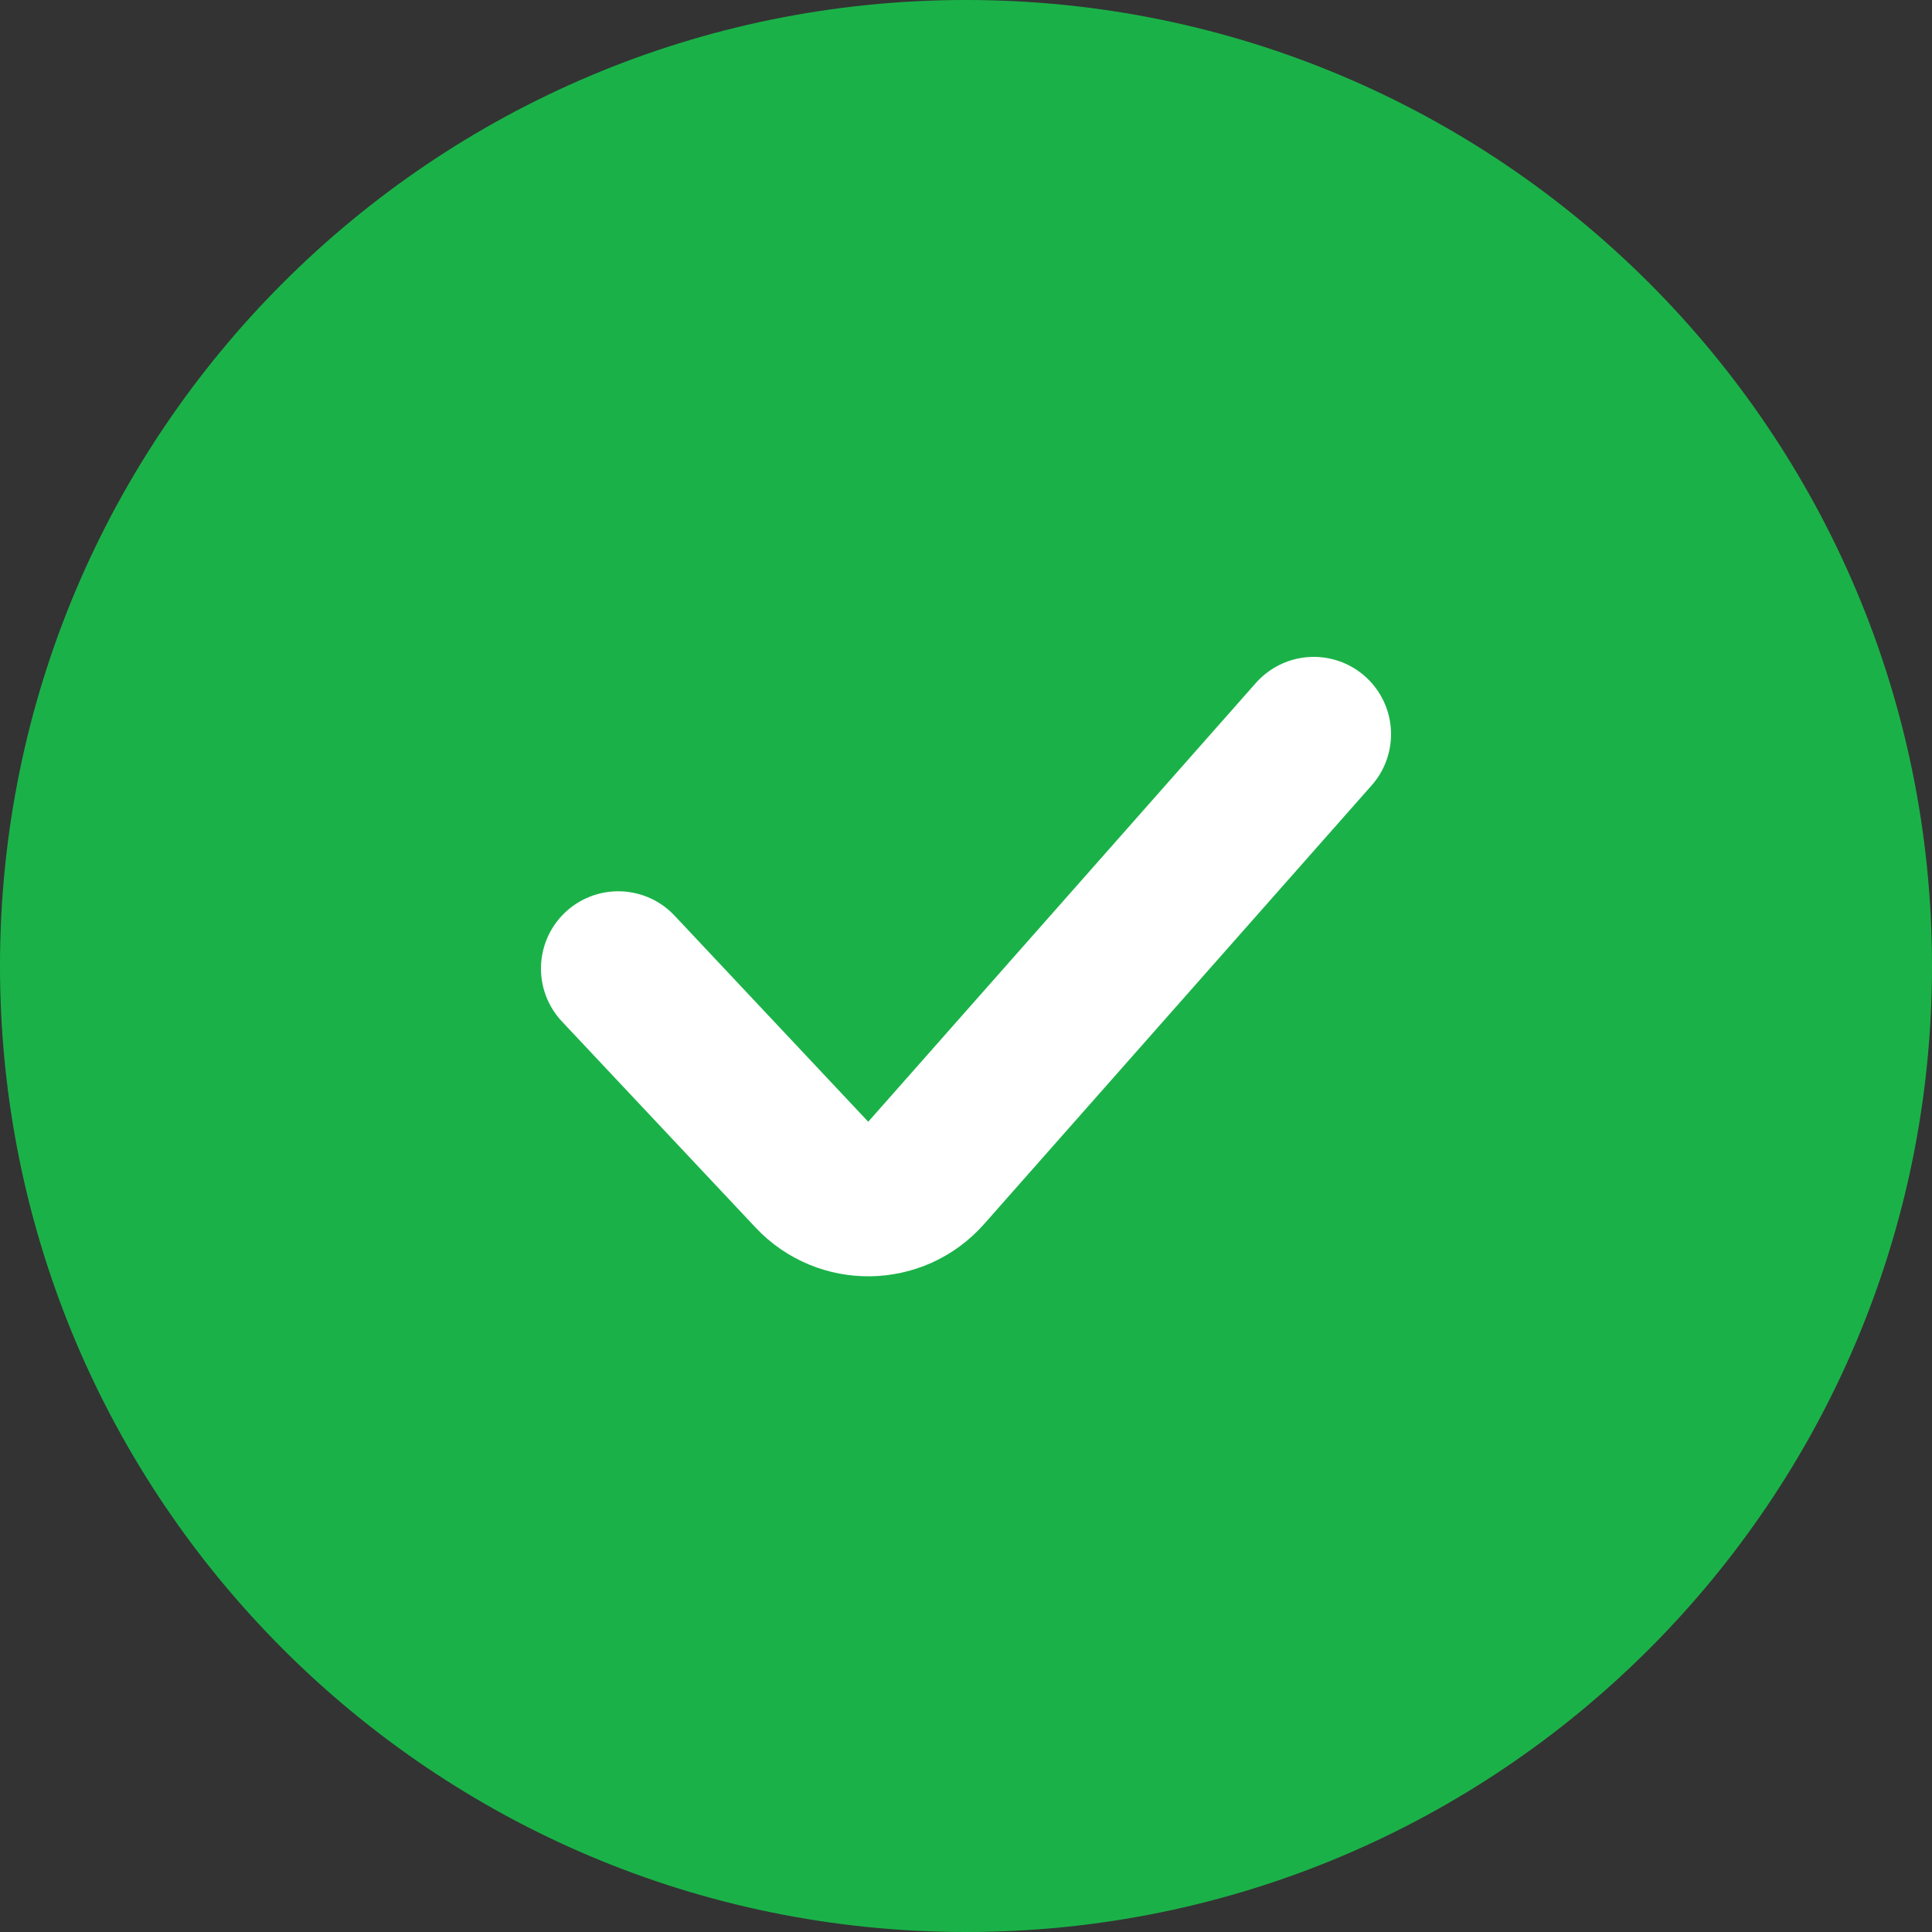 <?xml version="1.0" encoding="UTF-8"?> <svg xmlns="http://www.w3.org/2000/svg" width="25" height="25" viewBox="0 0 25 25" fill="none"><rect x="0" y="0" width="25" height="25" fill="#333333" stroke="none"/><g clip-path="url(#clip0_2630_1642)"><path d="M12.5 25C19.404 25 25 19.404 25 12.5C25 5.596 19.404 0 12.5 0C5.596 0 0 5.596 0 12.5C0 19.404 5.596 25 12.5 25Z" fill="#1AB248"></path><path d="M8 12.533L10.506 15.2C10.909 15.629 11.594 15.619 11.984 15.178L17 9.5" stroke="white" stroke-width="2" stroke-linecap="round"></path></g><defs><clipPath id="clip0_2630_1642"><rect width="25" height="25" fill="white"></rect></clipPath></defs></svg> 